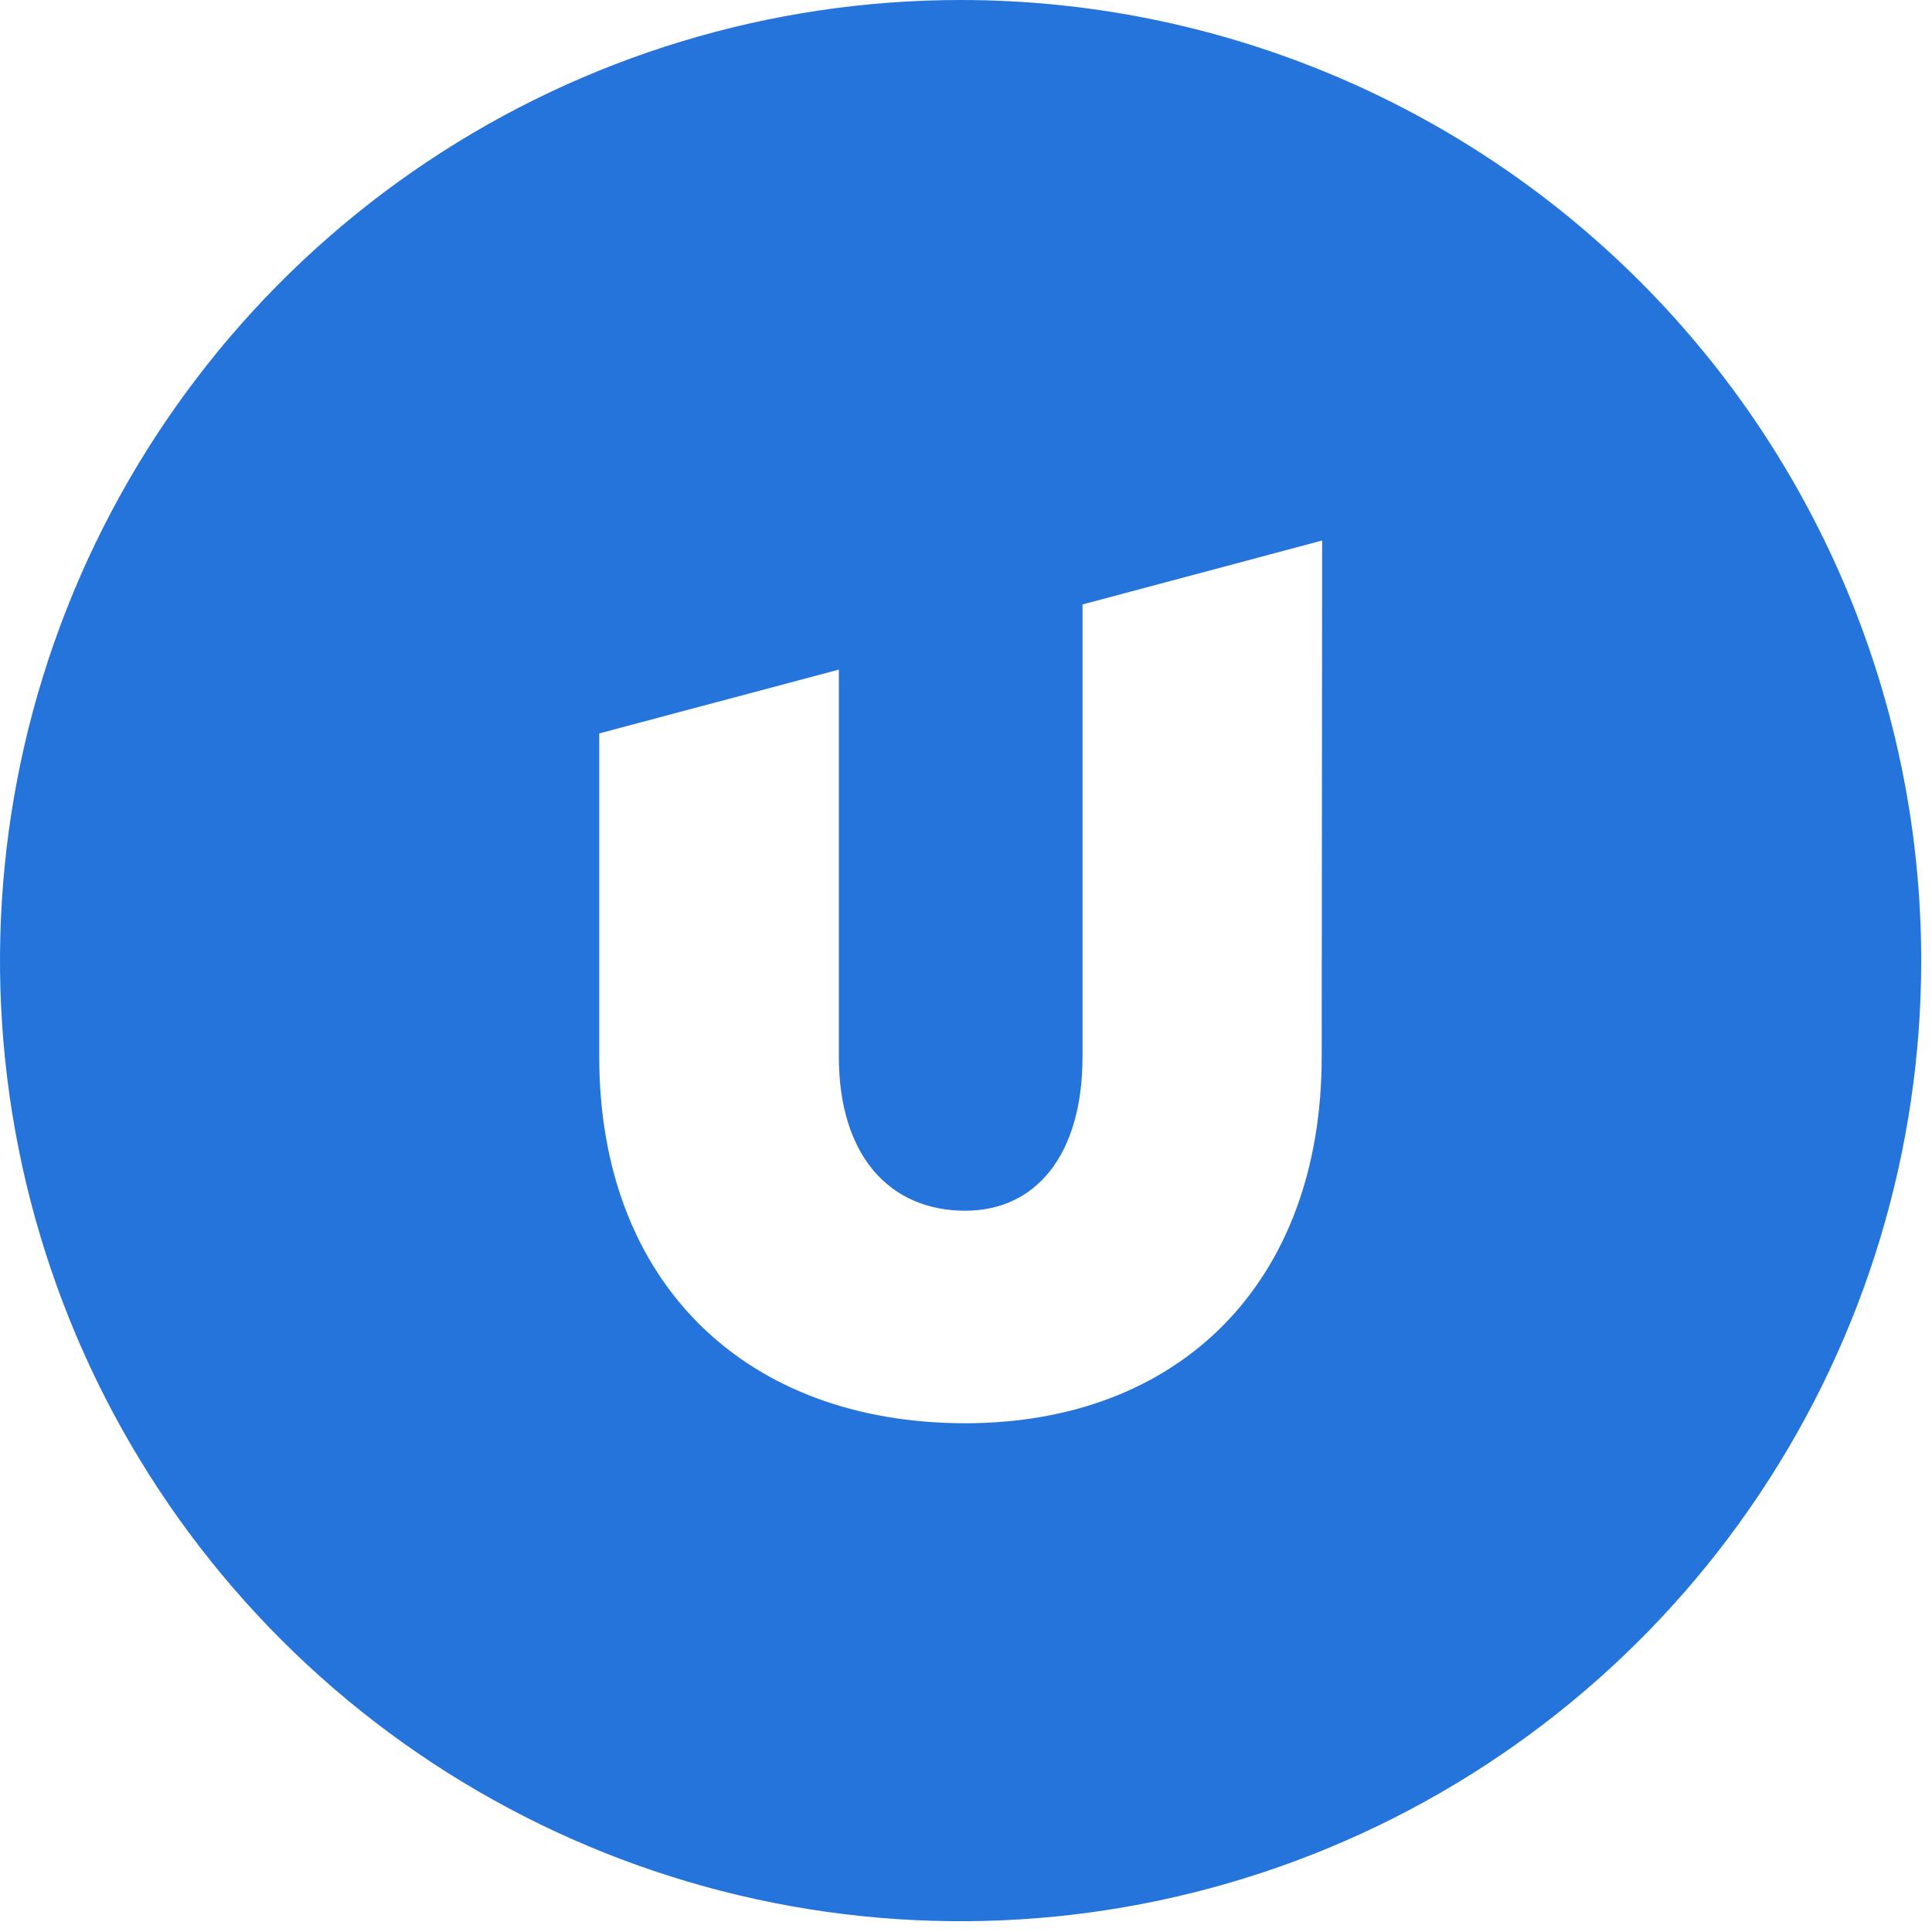 <svg width="500" height="500" viewBox="0 0 500 500" fill="none" xmlns="http://www.w3.org/2000/svg">
<g clip-path="url(#clip0_5744_10)">
<path fill-rule="evenodd" clip-rule="evenodd" d="M248.643 3.01536e-06C199.466 -0.008 151.391 14.57 110.5 41.889C69.608 69.209 37.738 108.042 18.92 153.477C0.103 198.912 -4.817 248.907 4.784 297.138C14.384 345.37 38.074 389.671 72.856 424.434C107.638 459.202 151.949 482.872 200.185 492.45C248.421 502.027 298.414 497.085 343.84 478.244C389.267 459.407 428.085 427.516 455.384 386.613C482.686 345.709 497.24 297.627 497.209 248.45C497.167 182.549 470.965 119.361 424.353 72.774C377.744 26.186 314.544 0.01 248.643 3.01536e-06ZM342.054 273.45C342.054 332.054 305.155 368.333 249.806 368.333C193.023 368.333 155.078 332.054 155.078 273.45V189.806L217.093 173.295V273.45C217.093 299.031 230.194 313.333 249.806 313.333C267.984 313.333 280.155 299.031 280.155 273.45V156.434L342.171 139.884L342.054 273.45Z" fill="#2574DB"/>
</g>
<defs>
<clipPath id="clip0_5744_10">
<rect width="500" height="500" fill="white"/>
</clipPath>
</defs>
</svg>

